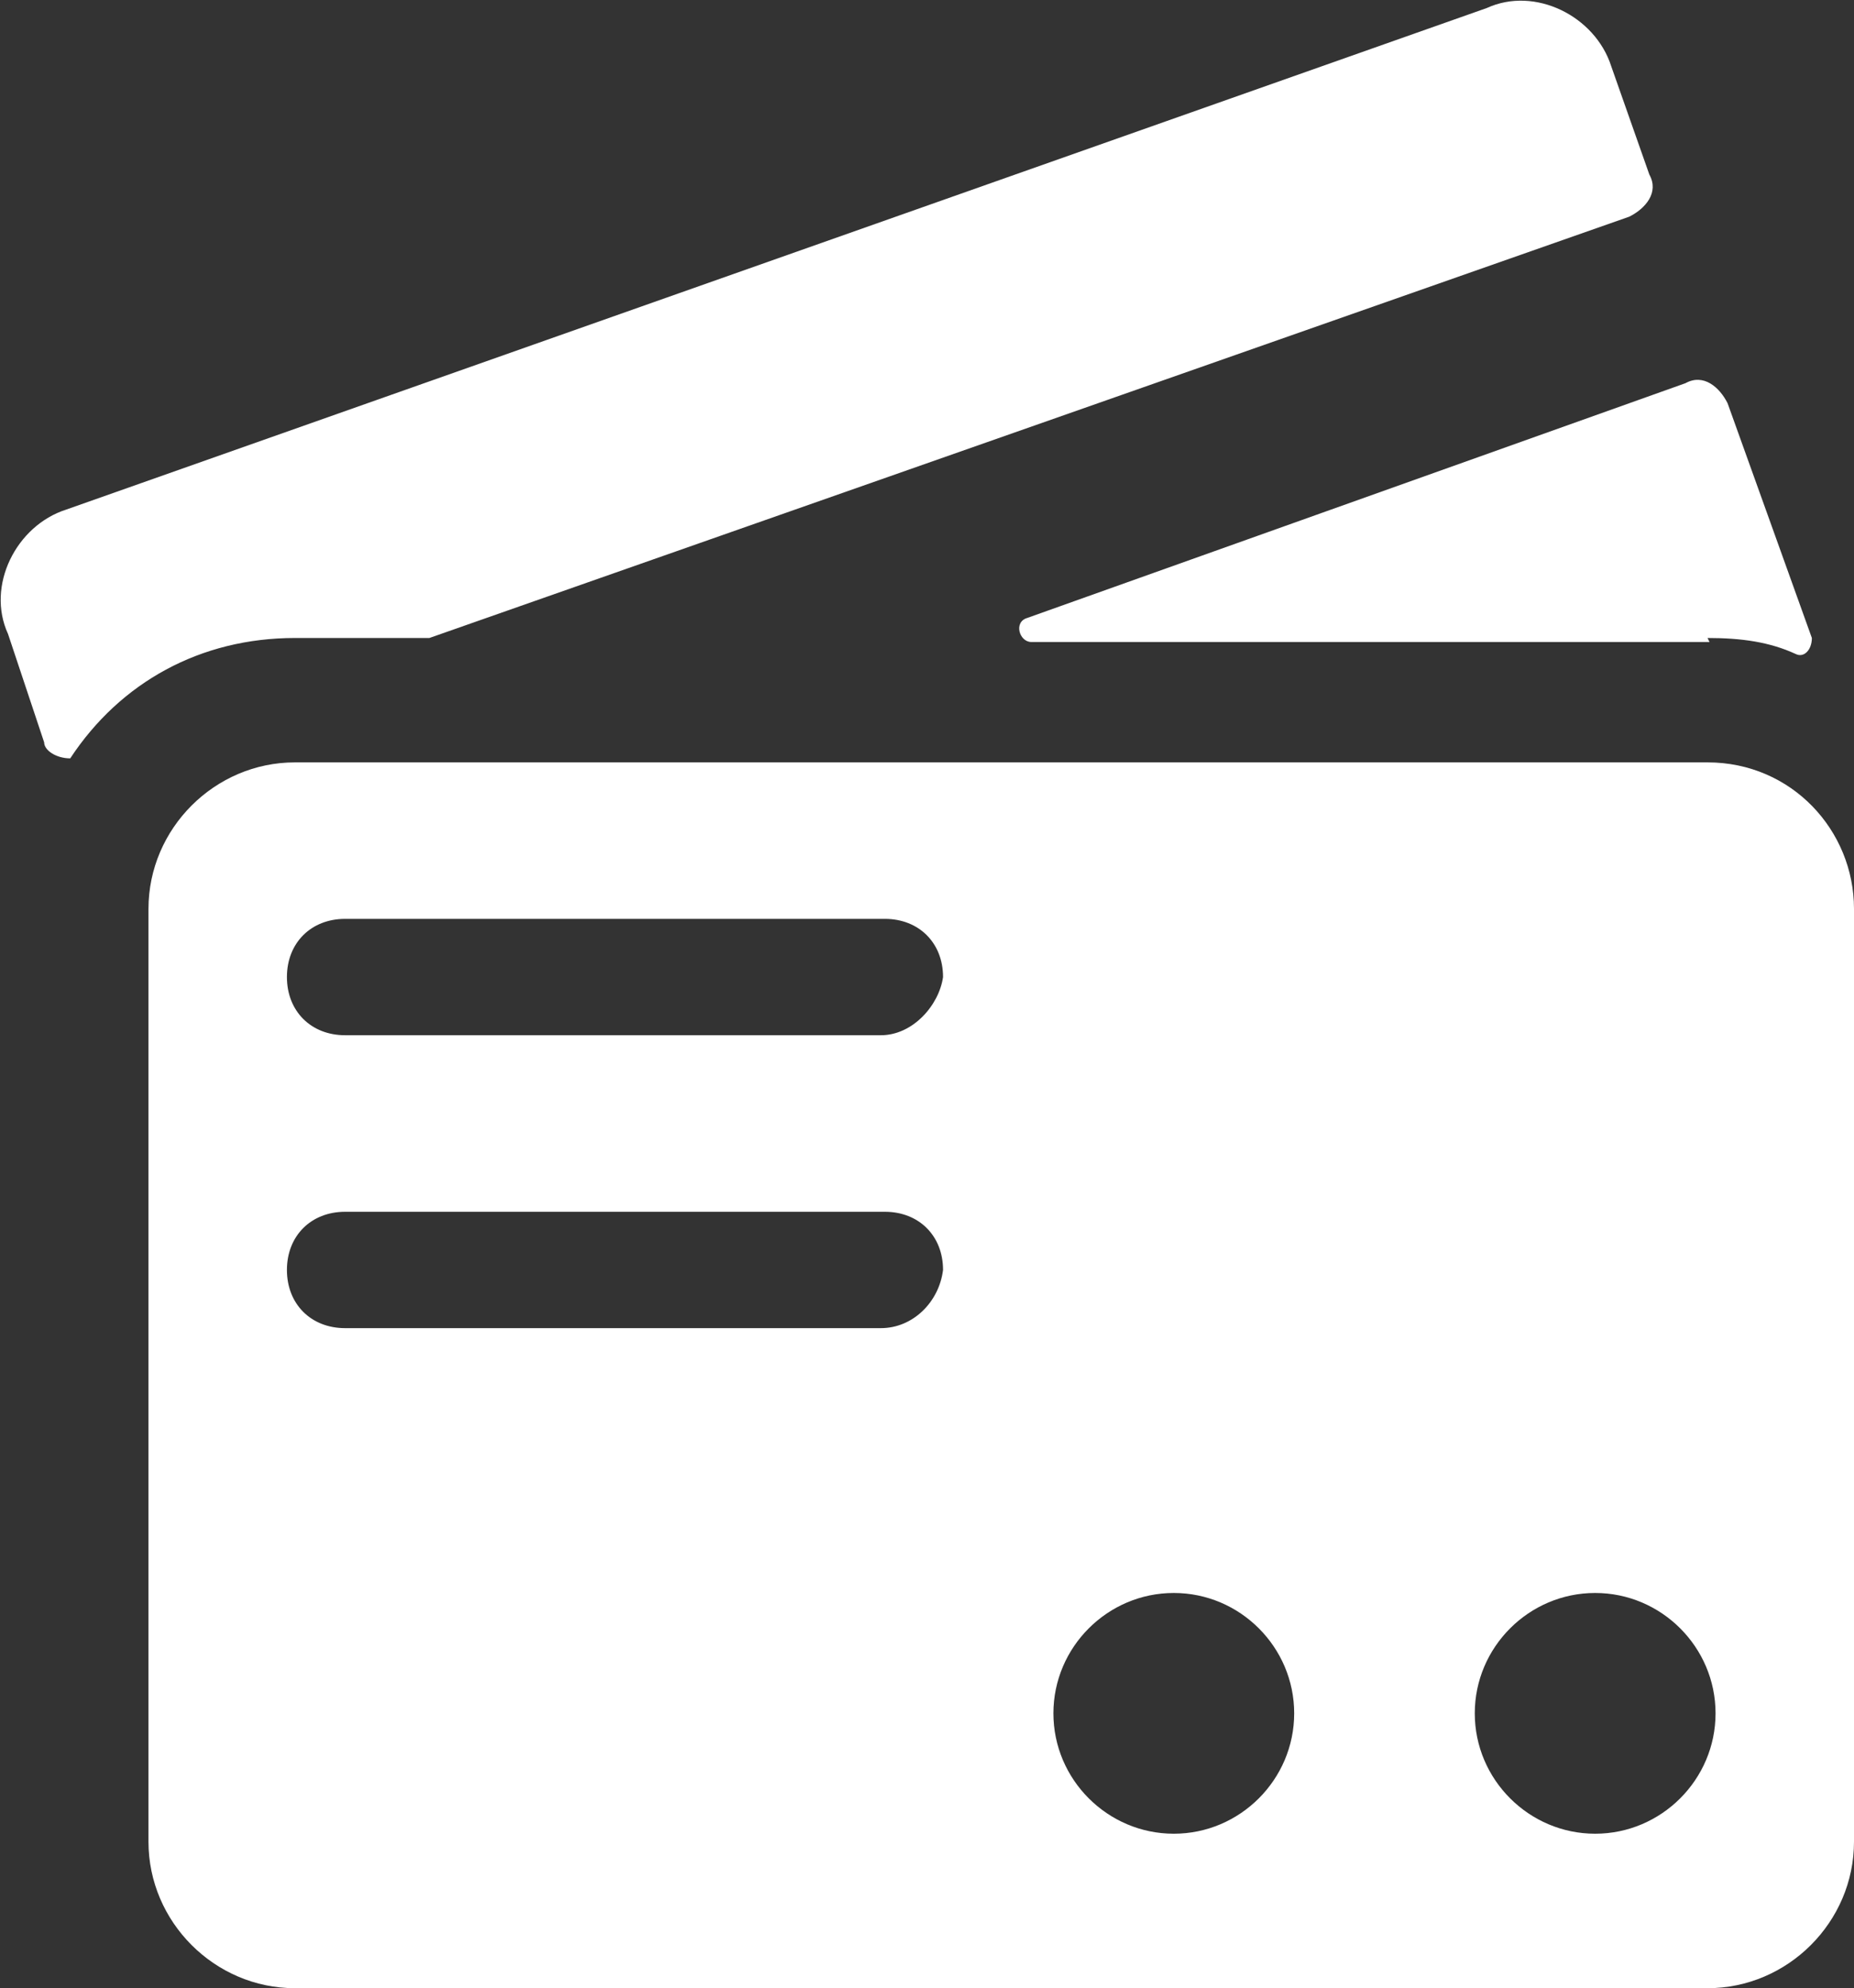 <svg version="1.1" id="Layer_1" xmlns="http://www.w3.org/2000/svg" x="0" y="0" viewBox="0 0 92.4 99.1" xml:space="preserve" fill="#fff"><rect x="0" y="0" width="92.4" height="99.1" fill="#333333" stroke="none"/><path d="M85.1 38H14.7c-4 0-7.3 3.3-7.3 7.3v46.5c0 4 3.3 7.3 7.3 7.3h70.4c4 0 7.3-3.3 7.3-7.3V45.3c0-3.9-3.1-7.3-7.3-7.3zM43.9 66.2H17.2c-1.7 0-2.9-1.2-2.9-2.9s1.2-2.9 2.9-2.9h26.9c1.7 0 2.9 1.2 2.9 2.9-.2 1.6-1.5 2.9-3.1 2.9zm0-14.6H17.2c-1.7 0-2.9-1.2-2.9-2.9s1.2-2.9 2.9-2.9h26.9c1.7 0 2.9 1.2 2.9 2.9-.2 1.4-1.5 2.9-3.1 2.9zm14.6 39.8c-3.3 0-6-2.7-6-6s2.7-6 6-6 6 2.7 6 6-2.7 6-6 6zm21 0c-3.3 0-6-2.7-6-6s2.7-6 6-6 6 2.7 6 6-2.7 6-6 6zm5.6-59.6c1.7 0 3.1.2 4.4.8.4.2.8-.2.8-.8l-4.2-11.7c-.4-.8-1.2-1.5-2.1-1L51.2 30.8c-.7.2-.4 1.2.2 1.2h33.8l-.1-.2zm-81.6 6c2.5-3.8 6.5-6 11.2-6h6.7l59.8-21c.8-.4 1.5-1.2 1-2.1l-1.9-5.4c-.8-2.5-3.8-4-6.2-2.9l-70.8 25c-2.5.8-4 3.8-2.9 6.2L2.2 37c0 .4.6.8 1.3.8z"/></svg>